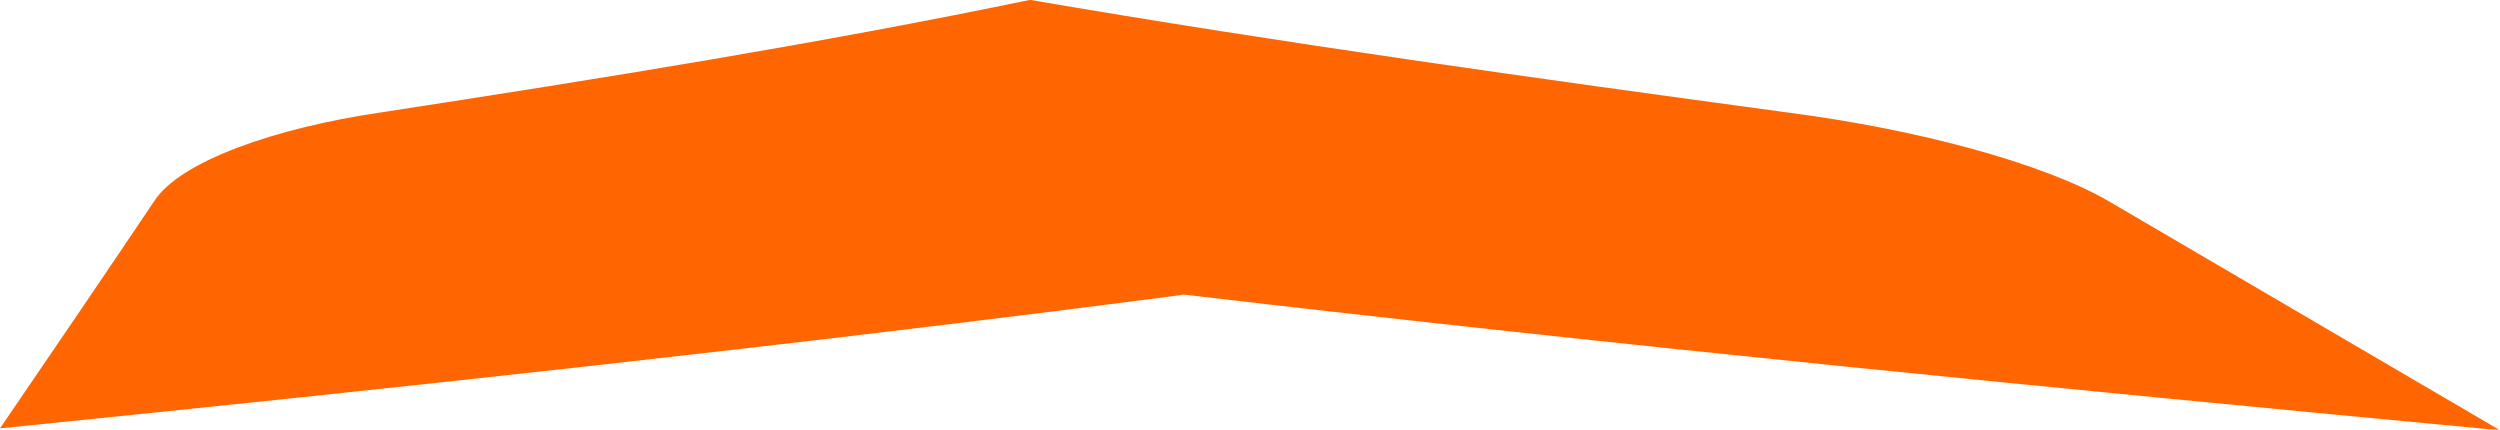 <?xml version="1.0" encoding="utf-8"?>
<!-- Generator: Adobe Illustrator 27.8.1, SVG Export Plug-In . SVG Version: 6.00 Build 0)  -->
<svg version="1.1" id="Calque_1" xmlns="http://www.w3.org/2000/svg" xmlns:xlink="http://www.w3.org/1999/xlink" x="0px" y="0px"
	 viewBox="0 0 392.2 67.4" style="enable-background:new 0 0 392.2 67.4;" xml:space="preserve">
<style type="text/css">
	.st0{fill:#FF6501;}
</style>
<g transform="matrix(1, 0, 0, 1, 0, 0)">
	<path id="Tracé_5236-2" class="st0" d="M161.7,0h-0.2C128.7,6.8,94.5,12.3,60,17.6c-17.2,2.5-31.7,7.8-35.7,13.8
		C16.3,43.3,8.2,55.2,0,67.2c62.3-6.3,124.4-13,185.2-20.9l0.4-0.1c69,8.1,137.8,14.8,206.6,21.3c-20.5-12-41-24-61.5-36
		c-10.2-5.9-29.9-11.2-49.9-13.8C241,12.3,201.4,6.8,161.7,0L161.7,0"/>
</g>
</svg>
